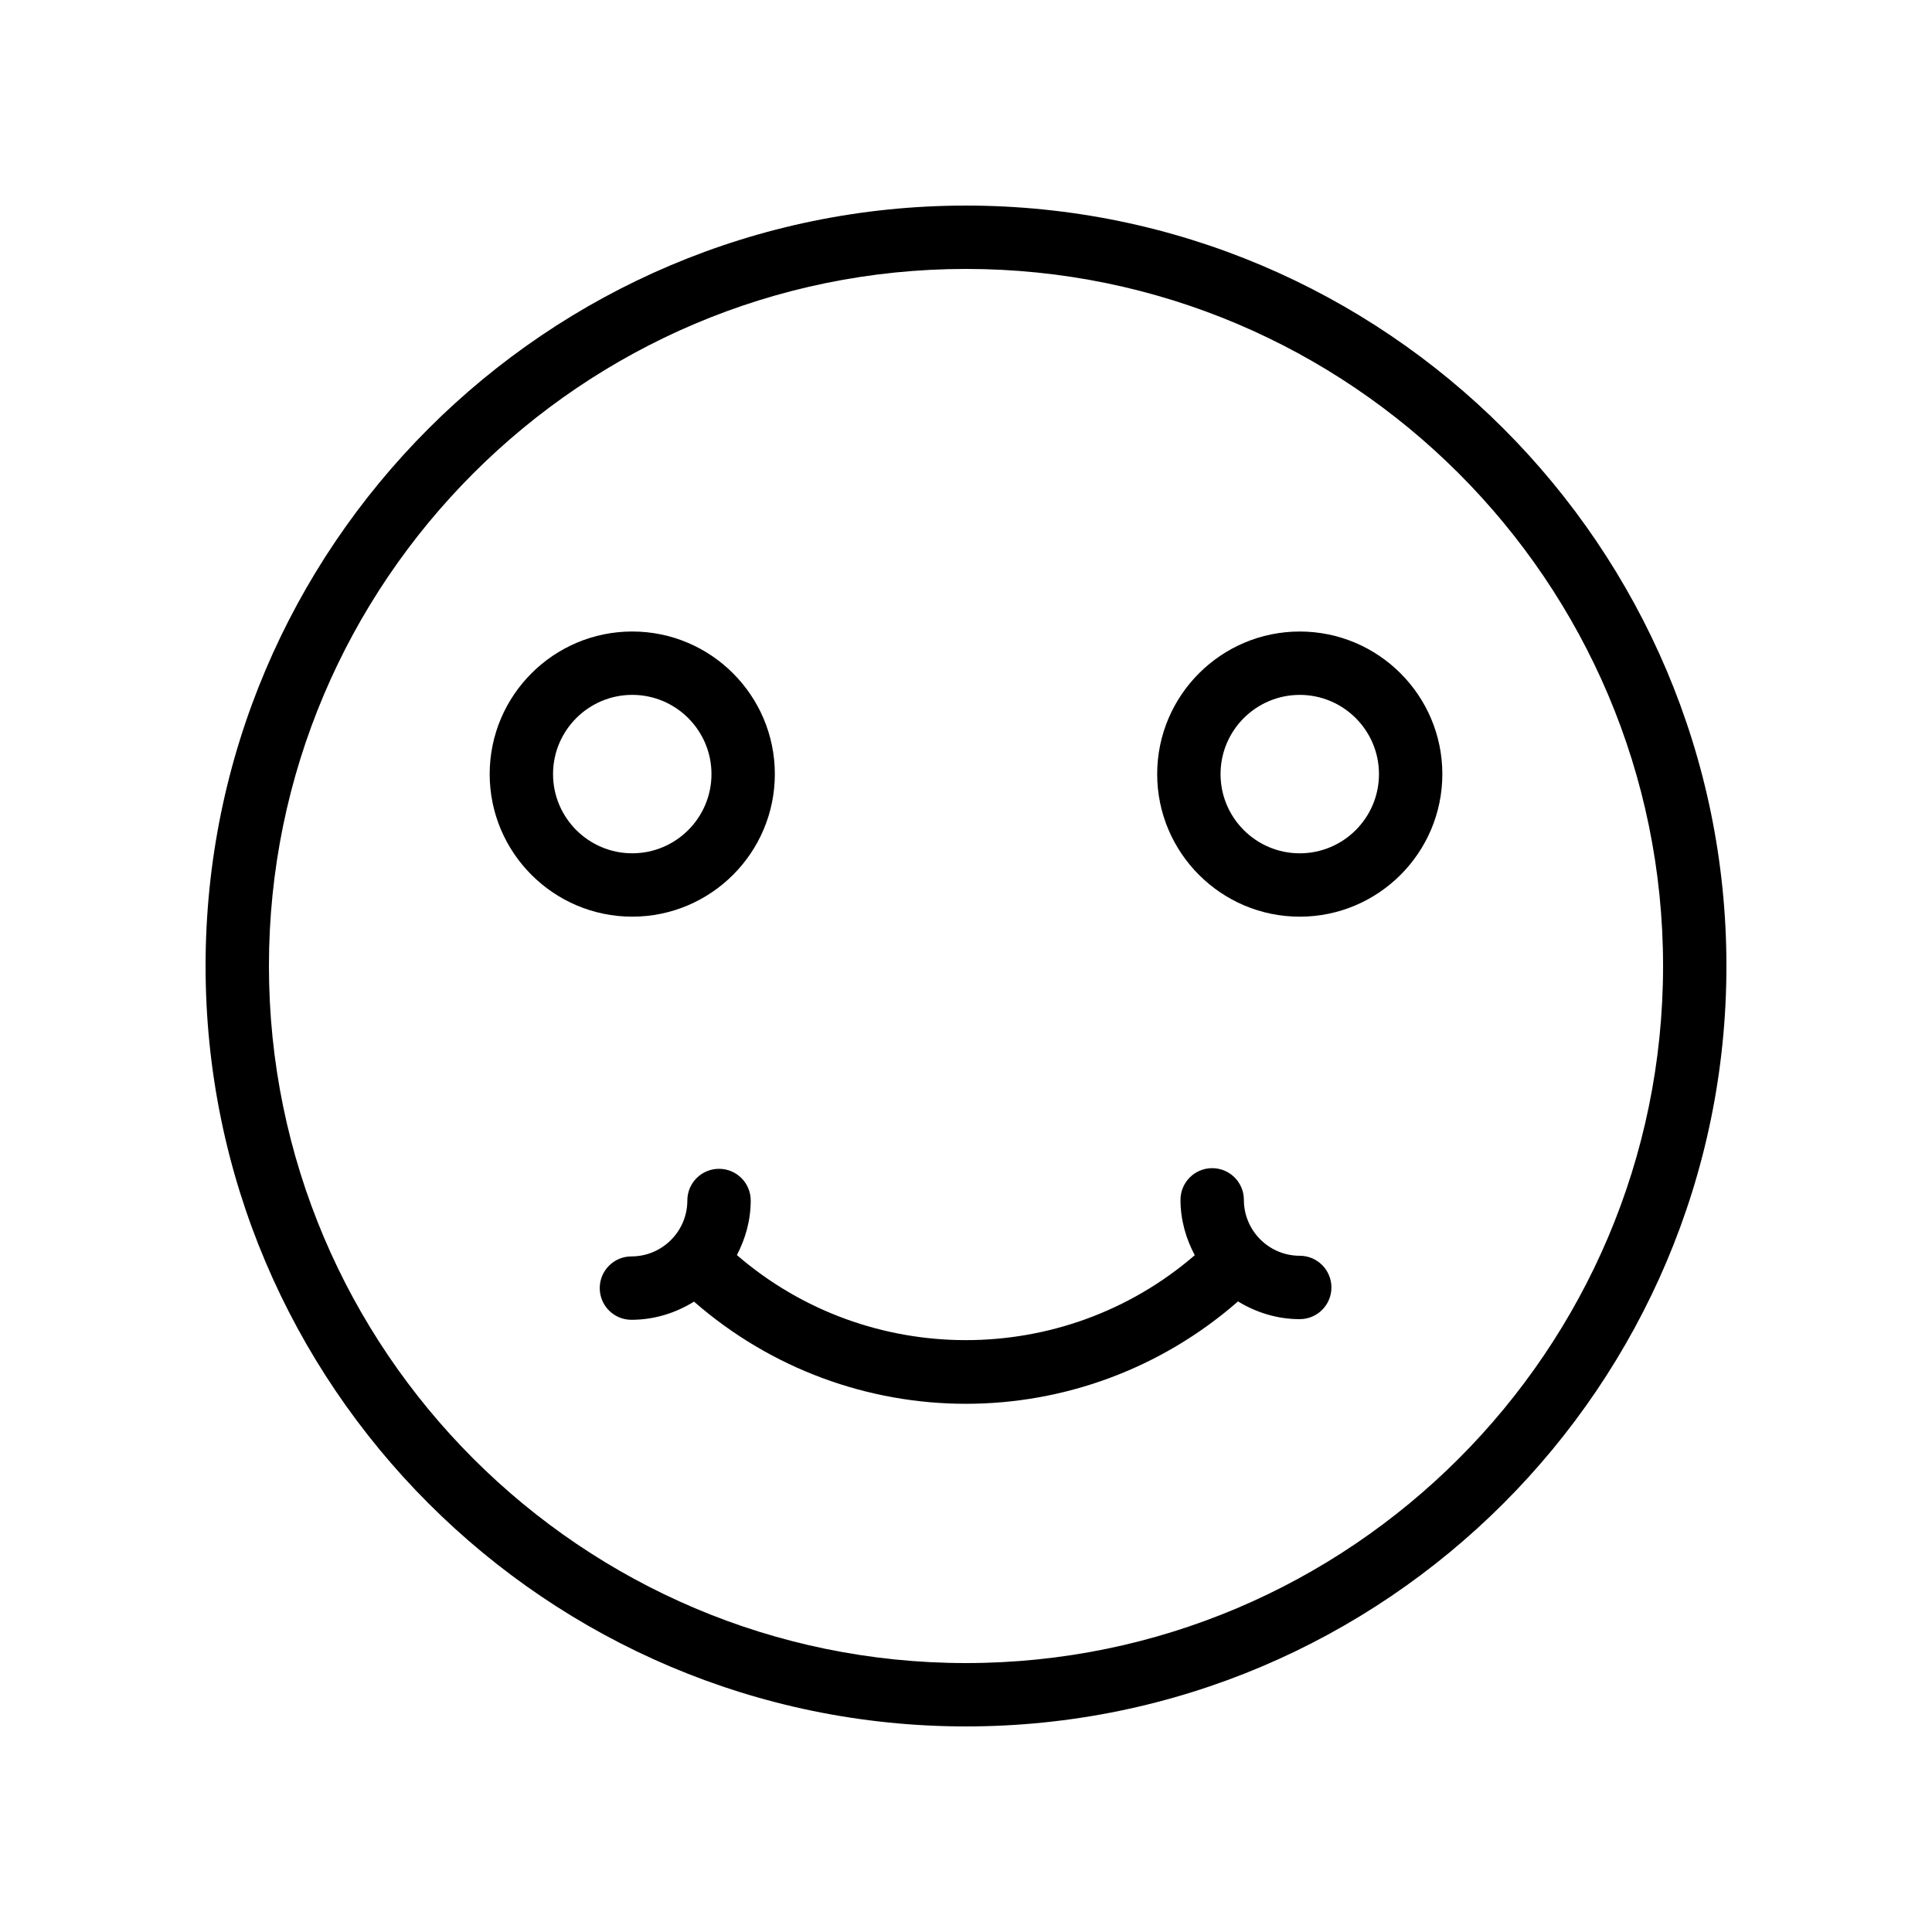 <?xml version="1.0" encoding="UTF-8"?>
<!-- Uploaded to: ICON Repo, www.iconrepo.com, Generator: ICON Repo Mixer Tools -->
<svg fill="#000000" width="800px" height="800px" version="1.1" viewBox="144 144 512 512" xmlns="http://www.w3.org/2000/svg">
 <g>
  <path d="m400 198.48c-111.12 0-201.52 90.402-201.52 201.52 0 111.12 90.406 201.52 201.52 201.52s201.52-90.406 201.52-201.52c0-111.12-90.406-201.52-201.52-201.52zm0 386.25c-101.86 0-184.73-82.871-184.73-184.73 0-101.86 82.867-184.73 184.73-184.73 101.86 0 184.73 82.871 184.73 184.73s-82.871 184.73-184.73 184.73z"/>
  <path d="m349.34 349.14c0-20.836-16.949-37.785-37.785-37.785-20.836 0-37.785 16.949-37.785 37.785s16.949 37.785 37.785 37.785c20.836 0 37.785-16.949 37.785-37.785zm-58.777 0c0-11.578 9.414-20.992 20.992-20.992 11.578 0 20.992 9.414 20.992 20.992s-9.414 20.992-20.992 20.992c-11.578 0-20.992-9.414-20.992-20.992z"/>
  <path d="m488.45 311.36c-20.836 0-37.785 16.949-37.785 37.785s16.949 37.785 37.785 37.785c20.836 0 37.785-16.949 37.785-37.785s-16.949-37.785-37.785-37.785zm0 58.777c-11.578 0-20.992-9.414-20.992-20.992s9.414-20.992 20.992-20.992c11.578 0 20.992 9.414 20.992 20.992s-9.414 20.992-20.992 20.992z"/>
  <path d="m488.45 476.79c-8.168 0-14.809-6.648-14.809-14.816 0-4.641-3.754-8.398-8.398-8.398-4.641 0-8.398 3.754-8.398 8.398 0 5.324 1.445 10.266 3.781 14.672-34.773 30.016-86.578 30.004-121.34-0.039 2.266-4.356 3.664-9.223 3.664-14.461 0-4.641-3.754-8.398-8.398-8.398-4.641 0-8.398 3.754-8.398 8.398 0 8.168-6.648 14.816-14.816 14.816-4.641 0-8.398 3.754-8.398 8.398 0 4.641 3.754 8.398 8.398 8.398 6.098 0 11.746-1.816 16.582-4.816 20.602 17.977 46.293 27.078 72.055 27.078 25.793 0 51.512-9.121 72.113-27.133 4.789 2.922 10.348 4.699 16.355 4.699 4.641 0 8.398-3.754 8.398-8.398 0-4.644-3.754-8.398-8.395-8.398z"/>
 </g>
</svg>